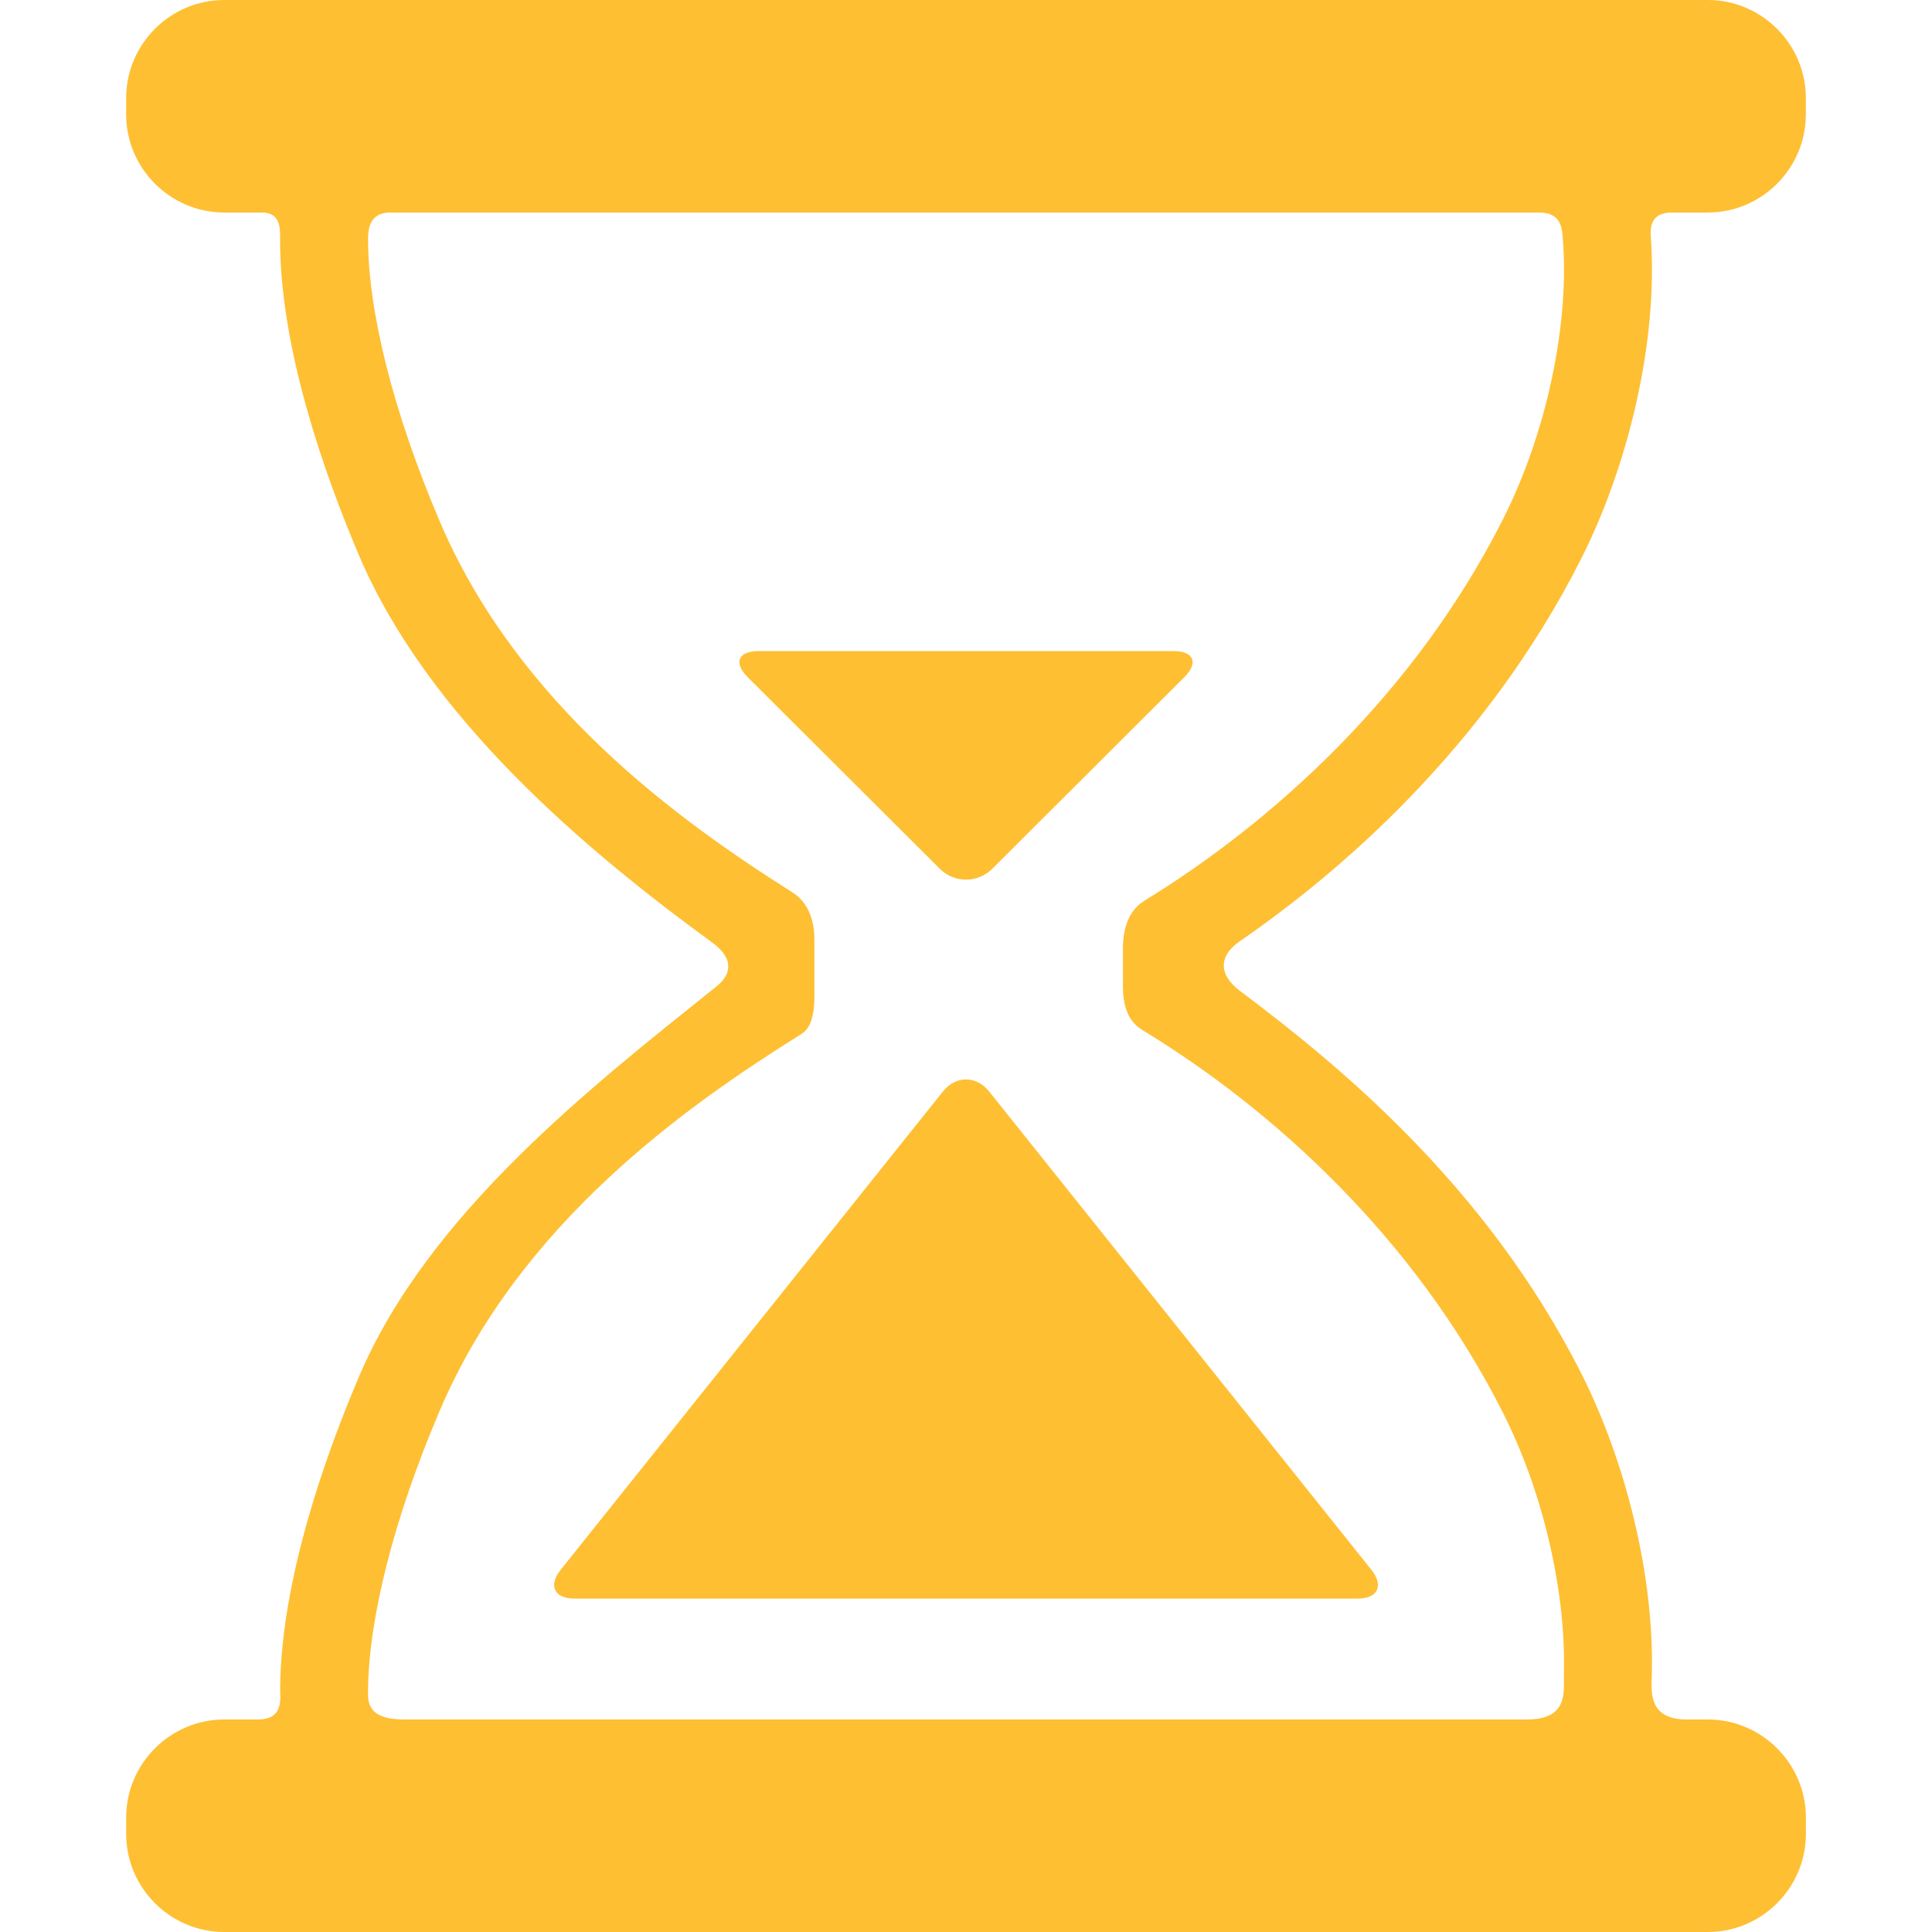<svg width="30" height="30" viewBox="0 0 30 30" fill="none" xmlns="http://www.w3.org/2000/svg">
<path d="M28.041 1.777V1.523C28.041 0.685 27.356 0 26.518 0H3.482C2.644 0 1.959 0.685 1.959 1.523V1.777C1.959 2.615 2.644 3.3 3.482 3.3H4.071C4.373 3.3 4.349 3.582 4.349 3.726C4.349 5.418 5.043 7.374 5.574 8.623C6.64 11.129 9.068 13.185 11.06 14.636C11.424 14.902 11.337 15.148 11.126 15.317C9.193 16.865 6.652 18.843 5.574 21.377C5.051 22.606 4.371 24.52 4.35 26.194C4.348 26.365 4.416 26.7 4.006 26.7H3.482C2.645 26.7 1.959 27.385 1.959 28.223V28.477C1.959 29.315 2.644 30 3.482 30H26.519C27.356 30 28.042 29.315 28.042 28.477V28.223C28.042 27.385 27.356 26.7 26.519 26.7H26.189C25.584 26.7 25.643 26.247 25.649 26.013C25.691 24.45 25.232 22.672 24.559 21.337C23.063 18.367 20.704 16.477 19.252 15.385C18.936 15.148 18.905 14.854 19.252 14.615C20.75 13.585 23.063 11.633 24.559 8.663C25.275 7.241 25.75 5.318 25.634 3.686C25.625 3.555 25.616 3.3 25.959 3.3H26.519C27.356 3.3 28.041 2.615 28.041 1.777ZM23.344 8.051C21.952 10.815 19.719 12.791 17.777 13.982C17.66 14.054 17.437 14.231 17.437 14.725V15.316C17.437 15.84 17.675 15.955 17.8 16.032C19.742 17.224 21.958 19.196 23.344 21.949C23.984 23.221 24.317 24.759 24.284 25.982C24.277 26.237 24.375 26.7 23.713 26.7H6.273C5.69 26.7 5.714 26.409 5.715 26.25C5.725 25.136 6.109 23.593 6.826 21.909C8.07 18.985 10.681 17.16 12.418 16.072C12.496 16.024 12.646 15.937 12.646 15.475V14.591C12.646 14.113 12.416 13.926 12.295 13.85C10.559 12.754 8.041 10.947 6.826 8.091C6.102 6.389 5.717 4.832 5.715 3.716C5.715 3.569 5.733 3.3 6.057 3.3H23.9C24.26 3.3 24.256 3.572 24.268 3.717C24.37 4.982 24.038 6.673 23.344 8.051Z" fill="#FEBF32"/>
<path d="M14.644 16.946L8.706 24.376C8.51 24.622 8.607 24.823 8.921 24.823H21.08C21.394 24.823 21.491 24.622 21.295 24.376L15.357 16.946C15.161 16.7 14.84 16.7 14.644 16.946Z" fill="#FEBF32"/>
<path d="M14.596 13.493C14.818 13.714 15.182 13.714 15.405 13.493L18.391 10.514C18.613 10.292 18.538 10.11 18.224 10.11H11.776C11.462 10.11 11.387 10.292 11.609 10.514L14.596 13.493Z" fill="#FEBF32"/>
</svg>
